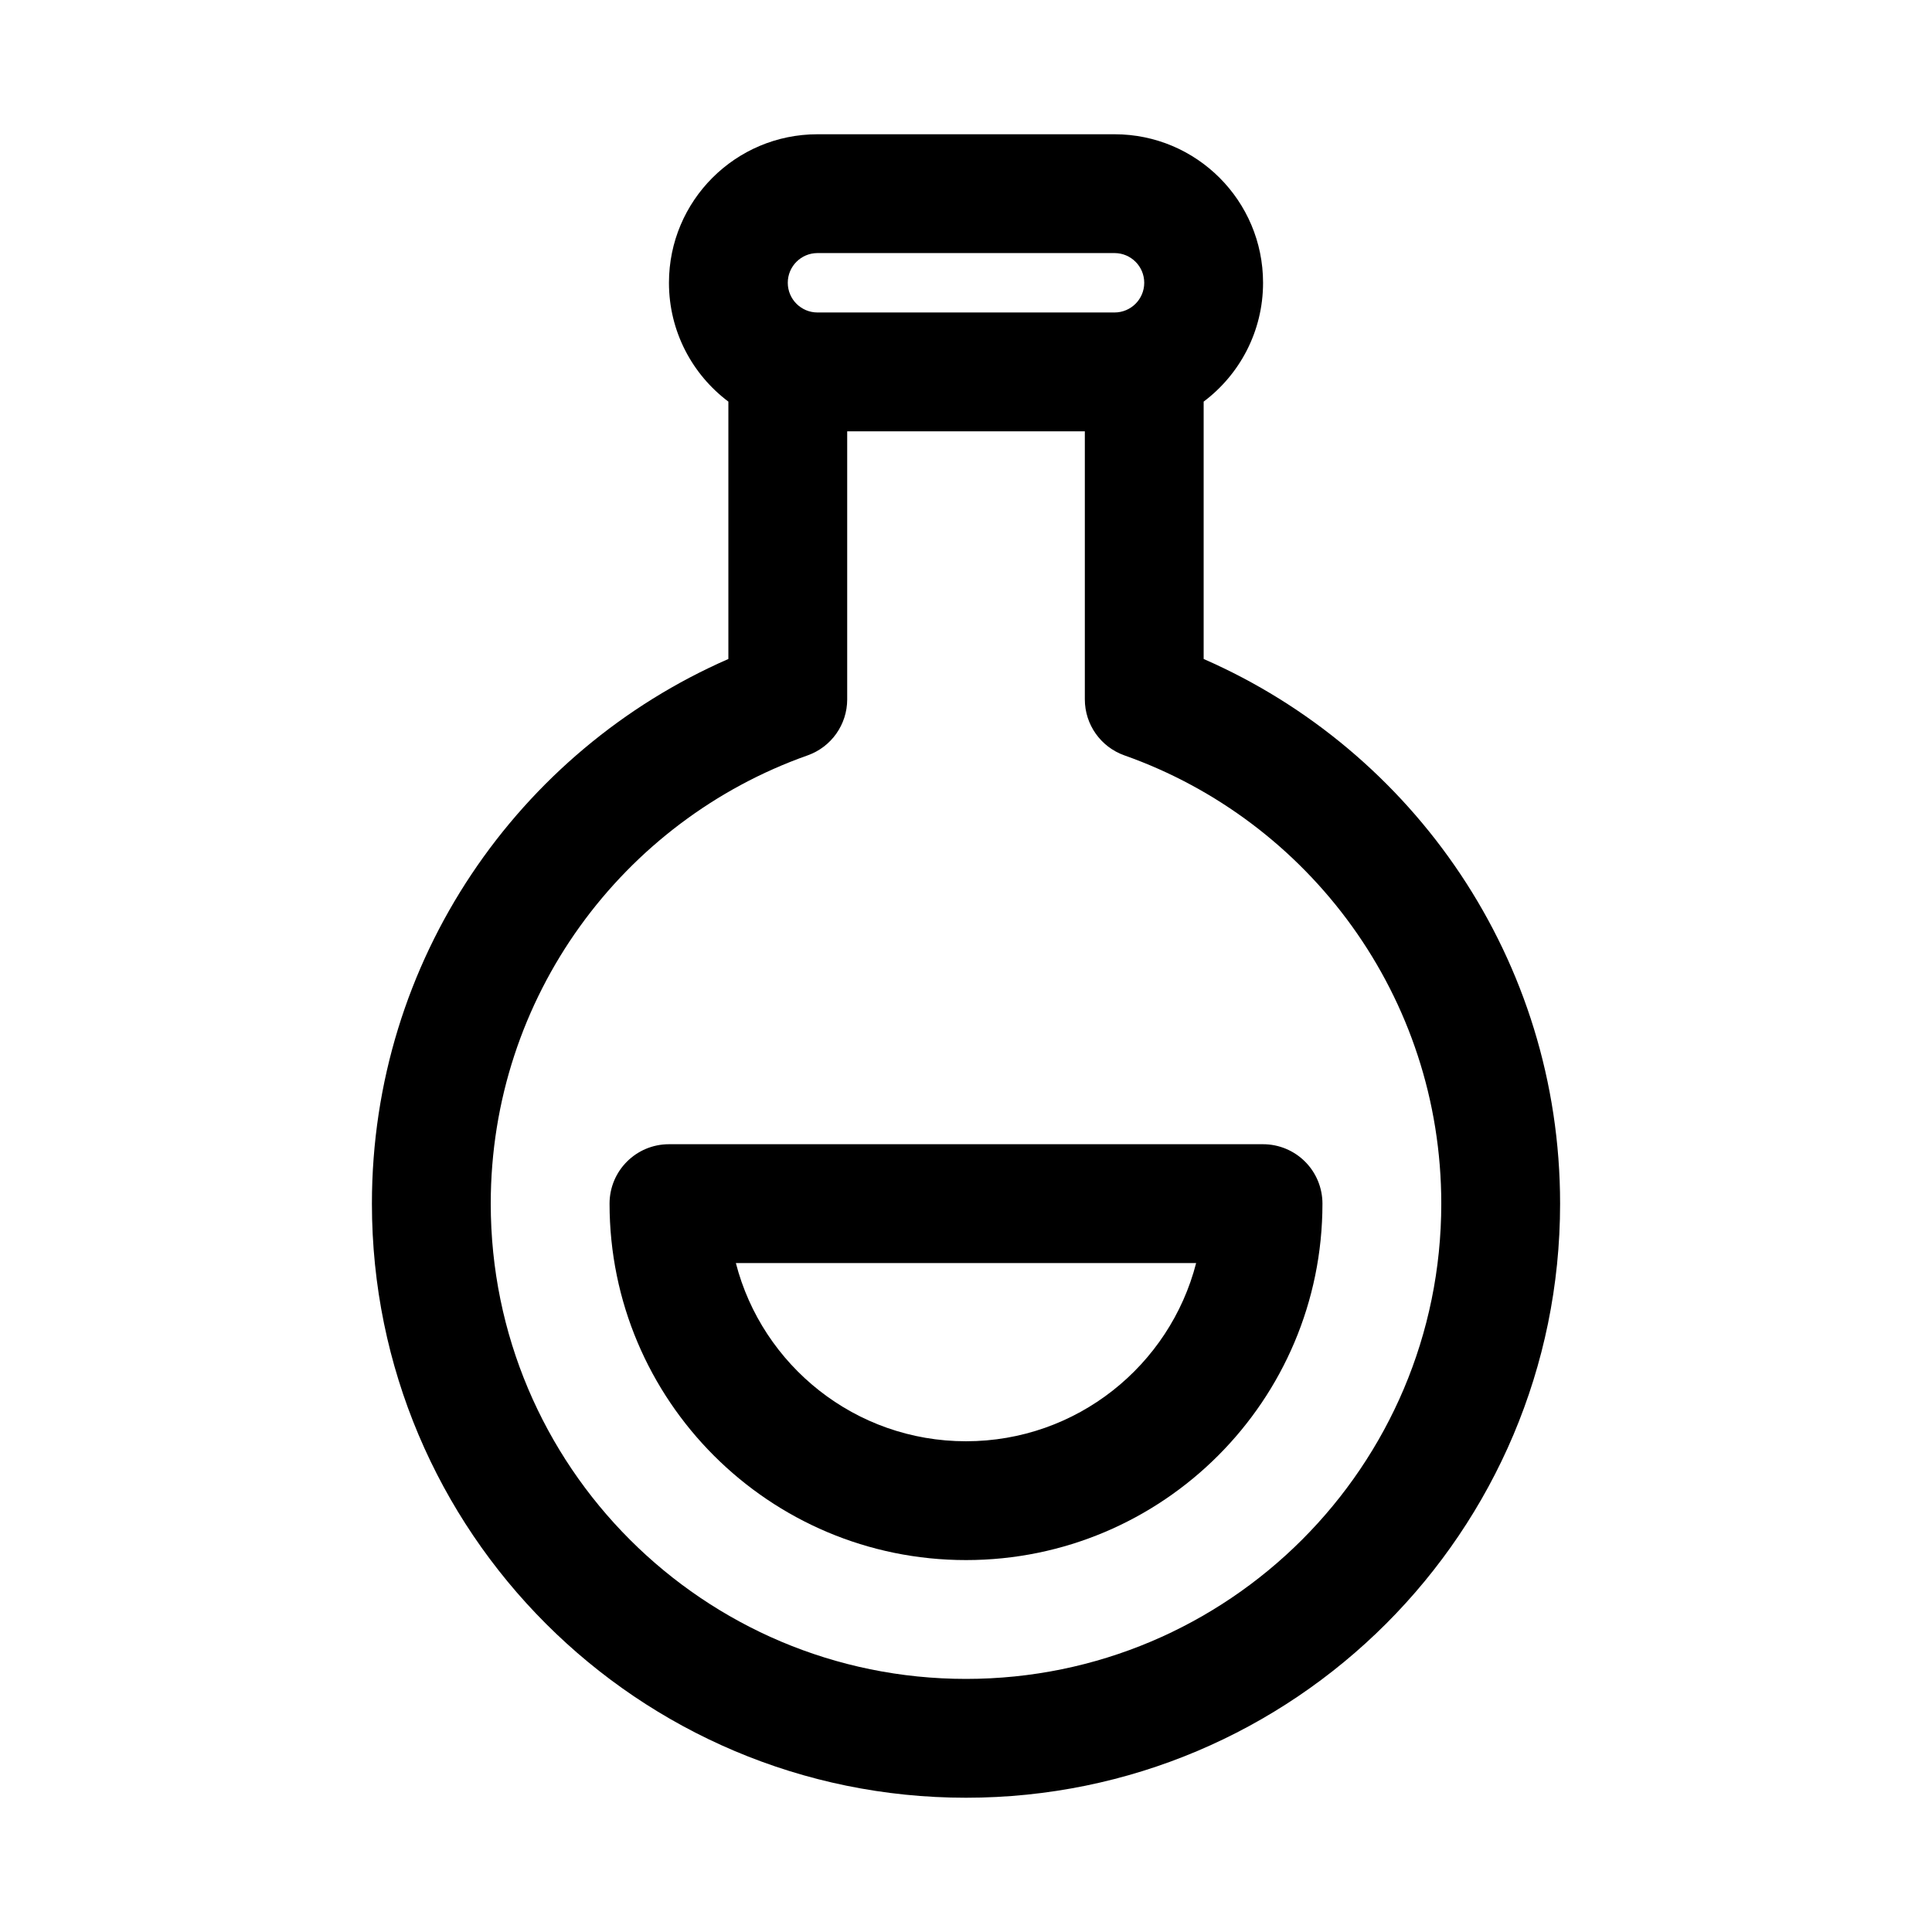<?xml version="1.0" encoding="UTF-8"?>
<!-- Uploaded to: ICON Repo, www.iconrepo.com, Generator: ICON Repo Mixer Tools -->
<svg fill="#000000" width="800px" height="800px" version="1.1" viewBox="144 144 512 512" xmlns="http://www.w3.org/2000/svg">
 <g fill-rule="evenodd">
  <path d="m321.28 447.23c-8.695 0-15.742 7.047-15.742 15.746 0 52.168 42.293 94.461 94.465 94.461 52.168 0 94.461-42.293 94.461-94.461 0-4.176-1.656-8.184-4.609-11.133-2.953-2.953-6.957-4.613-11.133-4.613zm78.723 78.719c-29.344 0-54.004-20.07-60.992-47.23h121.98c-6.992 27.16-31.648 47.23-60.992 47.23z"/>
  <path d="m360.64 179.58c-21.734 0-39.359 17.621-39.359 39.359 0 12.879 6.184 24.312 15.746 31.492v68.207c-55.59 24.285-94.465 79.754-94.465 144.34 0 86.949 70.488 157.44 157.44 157.44 86.949 0 157.44-70.488 157.44-157.44 0-64.582-38.875-120.05-94.461-144.34v-68.207c9.559-7.18 15.742-18.613 15.742-31.492 0-21.738-17.621-39.359-39.359-39.359zm78.723 47.23h-78.723c-4.344 0-7.871-3.523-7.871-7.871s3.527-7.871 7.871-7.871h78.723c4.348 0 7.871 3.523 7.871 7.871s-3.523 7.871-7.871 7.871zm-70.848 102.53v-71.039h62.977v71.039c0 6.672 4.207 12.621 10.496 14.848 48.941 17.297 83.965 63.973 83.965 118.79 0 69.559-56.391 125.95-125.95 125.95-69.562 0-125.95-56.391-125.95-125.95 0-54.816 35.023-101.49 83.965-118.79 6.293-2.227 10.5-8.176 10.5-14.848z"/>
 </g>
</svg>